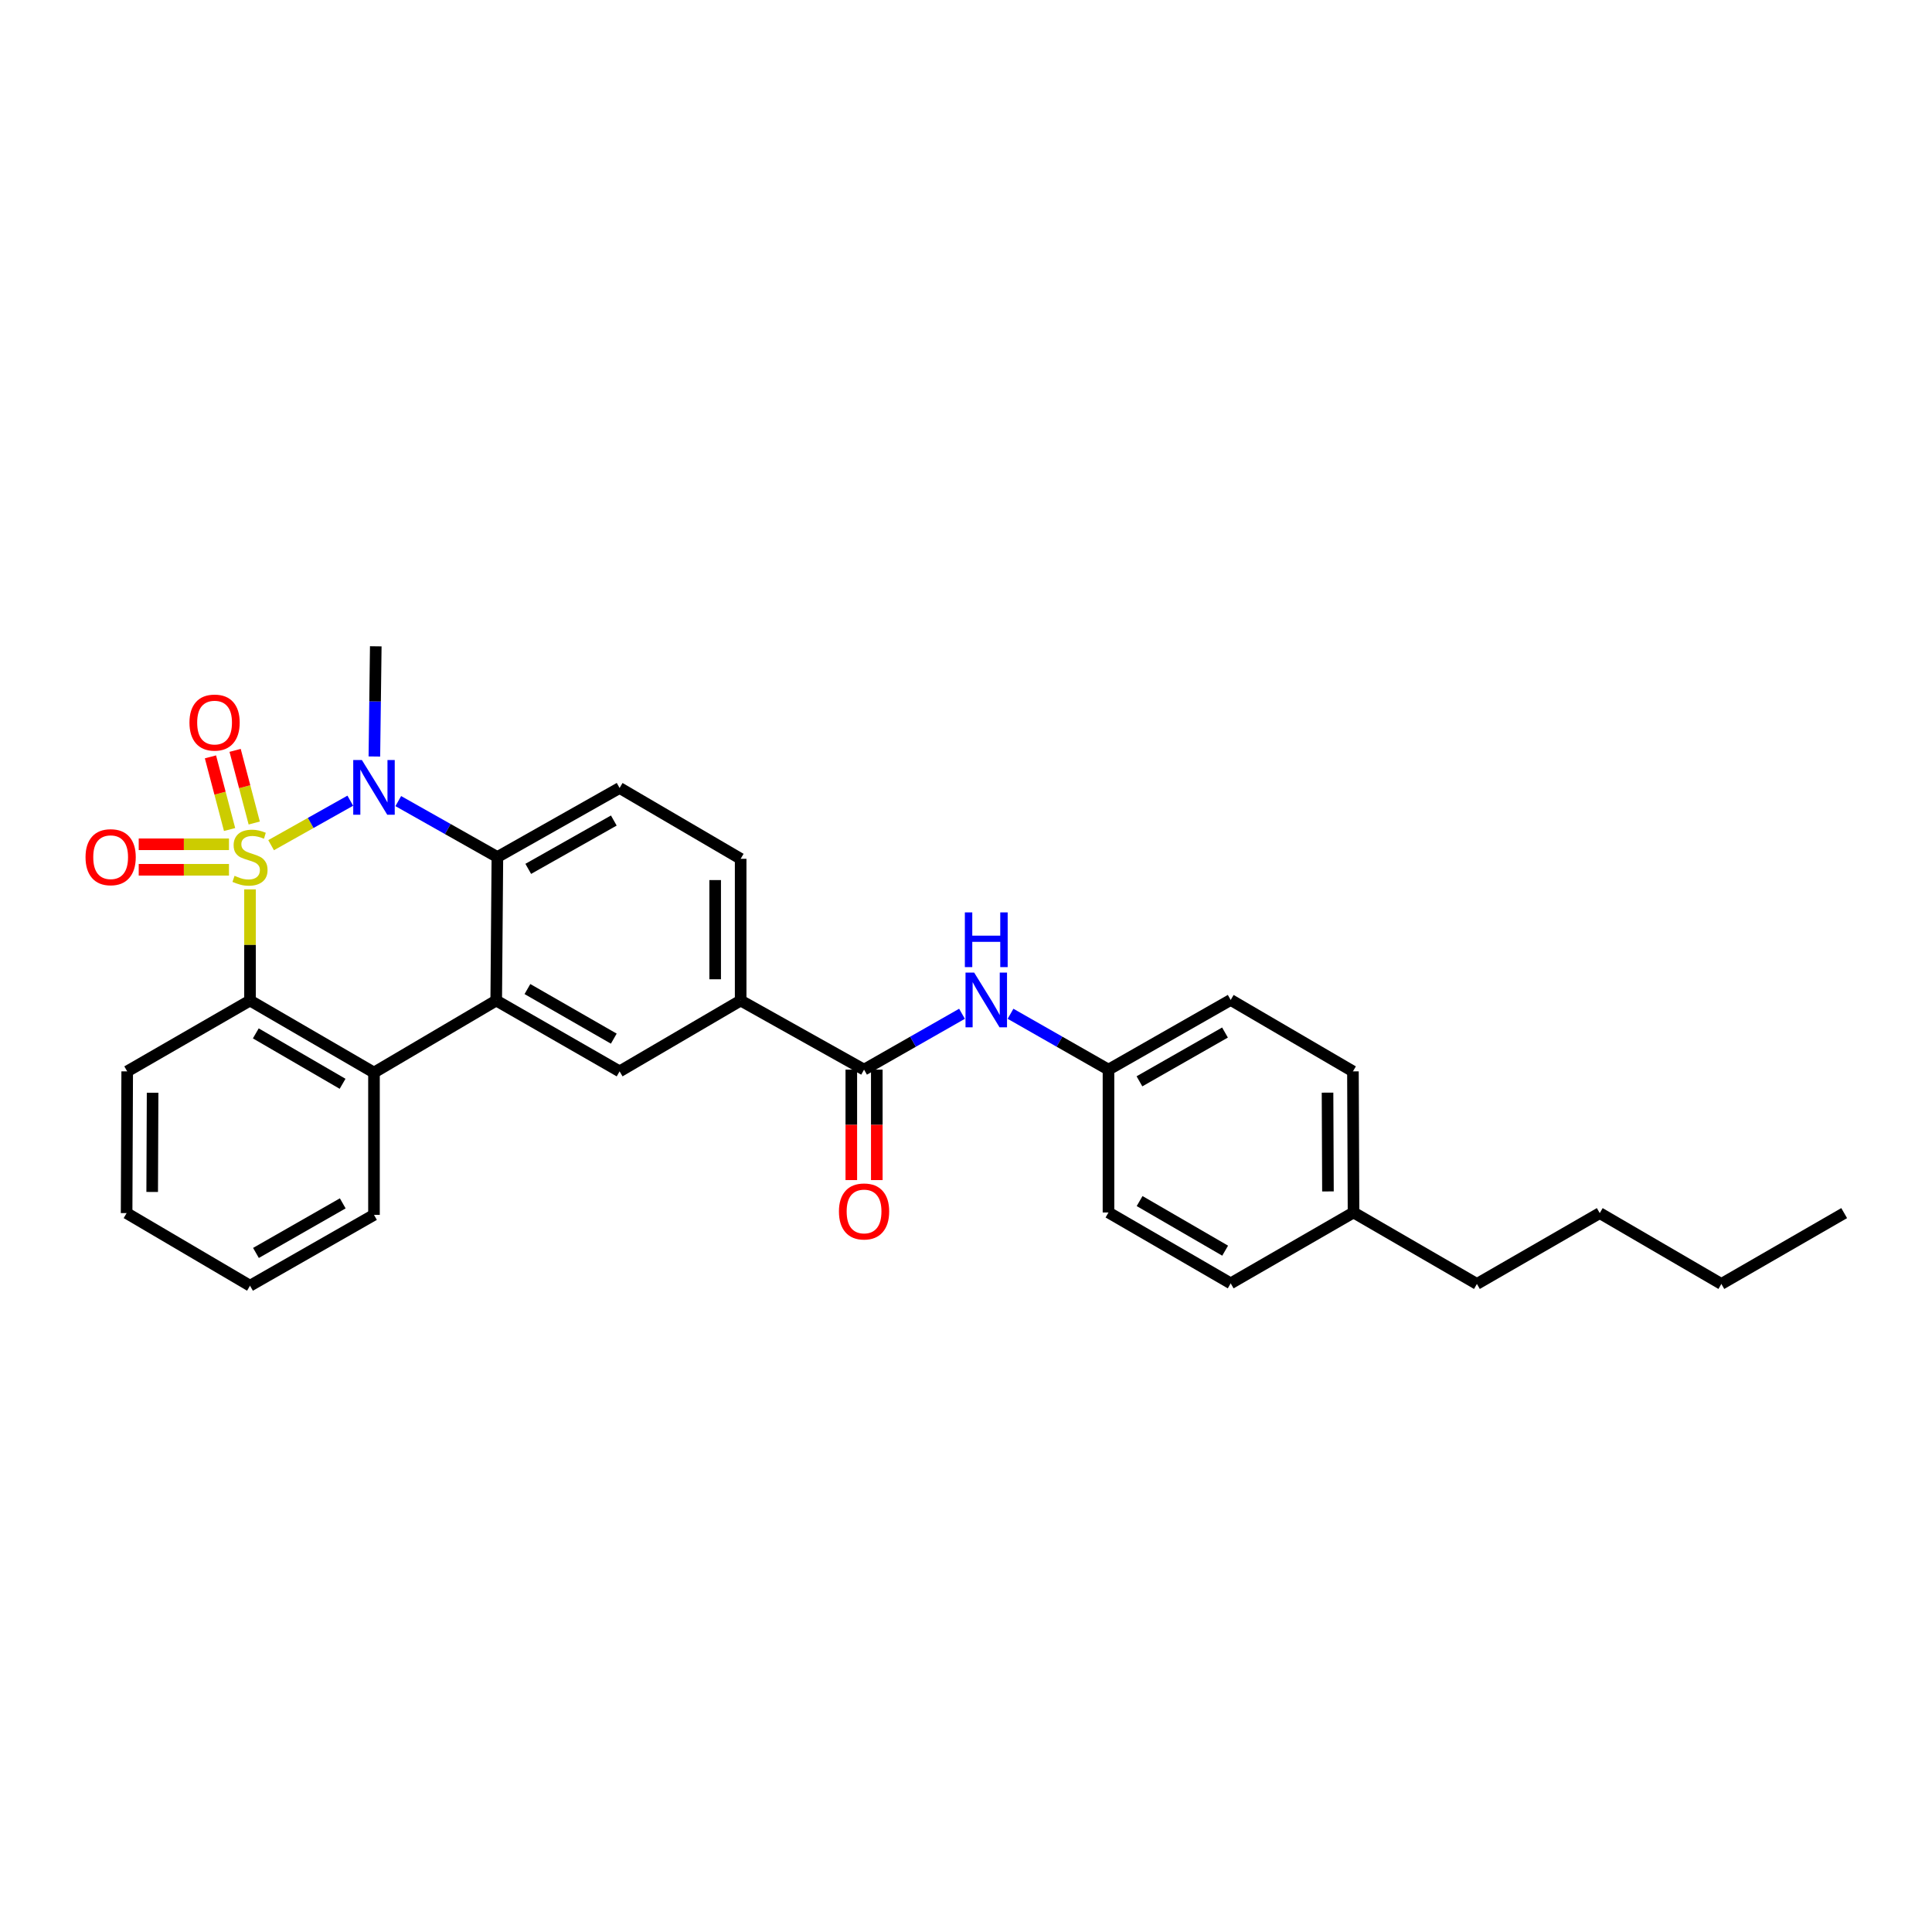 <?xml version='1.0' encoding='iso-8859-1'?>
<svg version='1.1' baseProfile='full'
              xmlns='http://www.w3.org/2000/svg'
                      xmlns:rdkit='http://www.rdkit.org/xml'
                      xmlns:xlink='http://www.w3.org/1999/xlink'
                  xml:space='preserve'
width='1000px' height='1000px' viewBox='0 0 1000 1000'>
<!-- END OF HEADER -->
<rect style='opacity:1.0;fill:#FFFFFF;stroke:none' width='1000' height='1000' x='0' y='0'> </rect>
<path class='bond-0' d='M 140.323,437.464 L 160.815,425.952' style='fill:none;fill-rule:evenodd;stroke:#CCCC00;stroke-width:6px;stroke-linecap:butt;stroke-linejoin:miter;stroke-opacity:1' />
<path class='bond-0' d='M 160.815,425.952 L 181.307,414.441' style='fill:none;fill-rule:evenodd;stroke:#0000FF;stroke-width:6px;stroke-linecap:butt;stroke-linejoin:miter;stroke-opacity:1' />
<path class='bond-1' d='M 129.403,460.335 L 129.403,489.106' style='fill:none;fill-rule:evenodd;stroke:#CCCC00;stroke-width:6px;stroke-linecap:butt;stroke-linejoin:miter;stroke-opacity:1' />
<path class='bond-1' d='M 129.403,489.106 L 129.403,517.877' style='fill:none;fill-rule:evenodd;stroke:#000000;stroke-width:6px;stroke-linecap:butt;stroke-linejoin:miter;stroke-opacity:1' />
<path class='bond-7' d='M 131.591,425.997 L 126.643,407.195' style='fill:none;fill-rule:evenodd;stroke:#CCCC00;stroke-width:6px;stroke-linecap:butt;stroke-linejoin:miter;stroke-opacity:1' />
<path class='bond-7' d='M 126.643,407.195 L 121.694,388.392' style='fill:none;fill-rule:evenodd;stroke:#FF0000;stroke-width:6px;stroke-linecap:butt;stroke-linejoin:miter;stroke-opacity:1' />
<path class='bond-7' d='M 118.833,429.356 L 113.884,410.553' style='fill:none;fill-rule:evenodd;stroke:#CCCC00;stroke-width:6px;stroke-linecap:butt;stroke-linejoin:miter;stroke-opacity:1' />
<path class='bond-7' d='M 113.884,410.553 L 108.935,391.75' style='fill:none;fill-rule:evenodd;stroke:#FF0000;stroke-width:6px;stroke-linecap:butt;stroke-linejoin:miter;stroke-opacity:1' />
<path class='bond-8' d='M 118.519,437.001 L 95.161,437.001' style='fill:none;fill-rule:evenodd;stroke:#CCCC00;stroke-width:6px;stroke-linecap:butt;stroke-linejoin:miter;stroke-opacity:1' />
<path class='bond-8' d='M 95.161,437.001 L 71.802,437.001' style='fill:none;fill-rule:evenodd;stroke:#FF0000;stroke-width:6px;stroke-linecap:butt;stroke-linejoin:miter;stroke-opacity:1' />
<path class='bond-8' d='M 118.519,450.195 L 95.161,450.195' style='fill:none;fill-rule:evenodd;stroke:#CCCC00;stroke-width:6px;stroke-linecap:butt;stroke-linejoin:miter;stroke-opacity:1' />
<path class='bond-8' d='M 95.161,450.195 L 71.802,450.195' style='fill:none;fill-rule:evenodd;stroke:#FF0000;stroke-width:6px;stroke-linecap:butt;stroke-linejoin:miter;stroke-opacity:1' />
<path class='bond-3' d='M 206.148,414.647 L 231.797,429.122' style='fill:none;fill-rule:evenodd;stroke:#0000FF;stroke-width:6px;stroke-linecap:butt;stroke-linejoin:miter;stroke-opacity:1' />
<path class='bond-3' d='M 231.797,429.122 L 257.445,443.598' style='fill:none;fill-rule:evenodd;stroke:#000000;stroke-width:6px;stroke-linecap:butt;stroke-linejoin:miter;stroke-opacity:1' />
<path class='bond-15' d='M 193.776,391.564 L 194.137,363.044' style='fill:none;fill-rule:evenodd;stroke:#0000FF;stroke-width:6px;stroke-linecap:butt;stroke-linejoin:miter;stroke-opacity:1' />
<path class='bond-15' d='M 194.137,363.044 L 194.498,334.524' style='fill:none;fill-rule:evenodd;stroke:#000000;stroke-width:6px;stroke-linecap:butt;stroke-linejoin:miter;stroke-opacity:1' />
<path class='bond-4' d='M 129.403,517.877 L 193.574,555.156' style='fill:none;fill-rule:evenodd;stroke:#000000;stroke-width:6px;stroke-linecap:butt;stroke-linejoin:miter;stroke-opacity:1' />
<path class='bond-4' d='M 132.401,534.877 L 177.321,560.972' style='fill:none;fill-rule:evenodd;stroke:#000000;stroke-width:6px;stroke-linecap:butt;stroke-linejoin:miter;stroke-opacity:1' />
<path class='bond-16' d='M 129.403,517.877 L 65.839,554.54' style='fill:none;fill-rule:evenodd;stroke:#000000;stroke-width:6px;stroke-linecap:butt;stroke-linejoin:miter;stroke-opacity:1' />
<path class='bond-2' d='M 256.844,517.877 L 193.574,555.156' style='fill:none;fill-rule:evenodd;stroke:#000000;stroke-width:6px;stroke-linecap:butt;stroke-linejoin:miter;stroke-opacity:1' />
<path class='bond-6' d='M 256.844,517.877 L 320.708,554.54' style='fill:none;fill-rule:evenodd;stroke:#000000;stroke-width:6px;stroke-linecap:butt;stroke-linejoin:miter;stroke-opacity:1' />
<path class='bond-6' d='M 272.993,511.935 L 317.697,537.599' style='fill:none;fill-rule:evenodd;stroke:#000000;stroke-width:6px;stroke-linecap:butt;stroke-linejoin:miter;stroke-opacity:1' />
<path class='bond-29' d='M 256.844,517.877 L 257.445,443.598' style='fill:none;fill-rule:evenodd;stroke:#000000;stroke-width:6px;stroke-linecap:butt;stroke-linejoin:miter;stroke-opacity:1' />
<path class='bond-11' d='M 257.445,443.598 L 320.708,407.858' style='fill:none;fill-rule:evenodd;stroke:#000000;stroke-width:6px;stroke-linecap:butt;stroke-linejoin:miter;stroke-opacity:1' />
<path class='bond-11' d='M 273.424,449.724 L 317.708,424.706' style='fill:none;fill-rule:evenodd;stroke:#000000;stroke-width:6px;stroke-linecap:butt;stroke-linejoin:miter;stroke-opacity:1' />
<path class='bond-20' d='M 193.574,555.156 L 193.574,628.812' style='fill:none;fill-rule:evenodd;stroke:#000000;stroke-width:6px;stroke-linecap:butt;stroke-linejoin:miter;stroke-opacity:1' />
<path class='bond-5' d='M 447.234,553.639 L 383.363,517.877' style='fill:none;fill-rule:evenodd;stroke:#000000;stroke-width:6px;stroke-linecap:butt;stroke-linejoin:miter;stroke-opacity:1' />
<path class='bond-10' d='M 447.234,553.639 L 472.581,539.185' style='fill:none;fill-rule:evenodd;stroke:#000000;stroke-width:6px;stroke-linecap:butt;stroke-linejoin:miter;stroke-opacity:1' />
<path class='bond-10' d='M 472.581,539.185 L 497.929,524.732' style='fill:none;fill-rule:evenodd;stroke:#0000FF;stroke-width:6px;stroke-linecap:butt;stroke-linejoin:miter;stroke-opacity:1' />
<path class='bond-12' d='M 440.637,553.639 L 440.637,582.226' style='fill:none;fill-rule:evenodd;stroke:#000000;stroke-width:6px;stroke-linecap:butt;stroke-linejoin:miter;stroke-opacity:1' />
<path class='bond-12' d='M 440.637,582.226 L 440.637,610.812' style='fill:none;fill-rule:evenodd;stroke:#FF0000;stroke-width:6px;stroke-linecap:butt;stroke-linejoin:miter;stroke-opacity:1' />
<path class='bond-12' d='M 453.83,553.639 L 453.83,582.226' style='fill:none;fill-rule:evenodd;stroke:#000000;stroke-width:6px;stroke-linecap:butt;stroke-linejoin:miter;stroke-opacity:1' />
<path class='bond-12' d='M 453.83,582.226 L 453.83,610.812' style='fill:none;fill-rule:evenodd;stroke:#FF0000;stroke-width:6px;stroke-linecap:butt;stroke-linejoin:miter;stroke-opacity:1' />
<path class='bond-9' d='M 320.708,554.54 L 383.363,517.877' style='fill:none;fill-rule:evenodd;stroke:#000000;stroke-width:6px;stroke-linecap:butt;stroke-linejoin:miter;stroke-opacity:1' />
<path class='bond-31' d='M 383.363,517.877 L 383.363,444.521' style='fill:none;fill-rule:evenodd;stroke:#000000;stroke-width:6px;stroke-linecap:butt;stroke-linejoin:miter;stroke-opacity:1' />
<path class='bond-31' d='M 370.169,506.874 L 370.169,455.525' style='fill:none;fill-rule:evenodd;stroke:#000000;stroke-width:6px;stroke-linecap:butt;stroke-linejoin:miter;stroke-opacity:1' />
<path class='bond-14' d='M 523.05,524.731 L 548.401,539.185' style='fill:none;fill-rule:evenodd;stroke:#0000FF;stroke-width:6px;stroke-linecap:butt;stroke-linejoin:miter;stroke-opacity:1' />
<path class='bond-14' d='M 548.401,539.185 L 573.752,553.639' style='fill:none;fill-rule:evenodd;stroke:#000000;stroke-width:6px;stroke-linecap:butt;stroke-linejoin:miter;stroke-opacity:1' />
<path class='bond-13' d='M 320.708,407.858 L 383.363,444.521' style='fill:none;fill-rule:evenodd;stroke:#000000;stroke-width:6px;stroke-linecap:butt;stroke-linejoin:miter;stroke-opacity:1' />
<path class='bond-18' d='M 573.752,553.639 L 573.752,627.581' style='fill:none;fill-rule:evenodd;stroke:#000000;stroke-width:6px;stroke-linecap:butt;stroke-linejoin:miter;stroke-opacity:1' />
<path class='bond-19' d='M 573.752,553.639 L 637.007,517.569' style='fill:none;fill-rule:evenodd;stroke:#000000;stroke-width:6px;stroke-linecap:butt;stroke-linejoin:miter;stroke-opacity:1' />
<path class='bond-19' d='M 589.776,559.69 L 634.054,534.441' style='fill:none;fill-rule:evenodd;stroke:#000000;stroke-width:6px;stroke-linecap:butt;stroke-linejoin:miter;stroke-opacity:1' />
<path class='bond-26' d='M 65.839,554.54 L 65.531,627.904' style='fill:none;fill-rule:evenodd;stroke:#000000;stroke-width:6px;stroke-linecap:butt;stroke-linejoin:miter;stroke-opacity:1' />
<path class='bond-26' d='M 78.986,565.6 L 78.771,616.954' style='fill:none;fill-rule:evenodd;stroke:#000000;stroke-width:6px;stroke-linecap:butt;stroke-linejoin:miter;stroke-opacity:1' />
<path class='bond-17' d='M 700.585,627.581 L 700.278,554.54' style='fill:none;fill-rule:evenodd;stroke:#000000;stroke-width:6px;stroke-linecap:butt;stroke-linejoin:miter;stroke-opacity:1' />
<path class='bond-17' d='M 687.346,616.681 L 687.13,565.552' style='fill:none;fill-rule:evenodd;stroke:#000000;stroke-width:6px;stroke-linecap:butt;stroke-linejoin:miter;stroke-opacity:1' />
<path class='bond-23' d='M 700.585,627.581 L 764.449,664.567' style='fill:none;fill-rule:evenodd;stroke:#000000;stroke-width:6px;stroke-linecap:butt;stroke-linejoin:miter;stroke-opacity:1' />
<path class='bond-32' d='M 700.585,627.581 L 637.007,664.259' style='fill:none;fill-rule:evenodd;stroke:#000000;stroke-width:6px;stroke-linecap:butt;stroke-linejoin:miter;stroke-opacity:1' />
<path class='bond-22' d='M 573.752,627.581 L 637.007,664.259' style='fill:none;fill-rule:evenodd;stroke:#000000;stroke-width:6px;stroke-linecap:butt;stroke-linejoin:miter;stroke-opacity:1' />
<path class='bond-22' d='M 589.858,621.669 L 634.137,647.344' style='fill:none;fill-rule:evenodd;stroke:#000000;stroke-width:6px;stroke-linecap:butt;stroke-linejoin:miter;stroke-opacity:1' />
<path class='bond-21' d='M 637.007,517.569 L 700.278,554.54' style='fill:none;fill-rule:evenodd;stroke:#000000;stroke-width:6px;stroke-linecap:butt;stroke-linejoin:miter;stroke-opacity:1' />
<path class='bond-30' d='M 193.574,628.812 L 129.403,665.476' style='fill:none;fill-rule:evenodd;stroke:#000000;stroke-width:6px;stroke-linecap:butt;stroke-linejoin:miter;stroke-opacity:1' />
<path class='bond-30' d='M 177.403,622.856 L 132.483,648.521' style='fill:none;fill-rule:evenodd;stroke:#000000;stroke-width:6px;stroke-linecap:butt;stroke-linejoin:miter;stroke-opacity:1' />
<path class='bond-24' d='M 764.449,664.567 L 828.027,627.904' style='fill:none;fill-rule:evenodd;stroke:#000000;stroke-width:6px;stroke-linecap:butt;stroke-linejoin:miter;stroke-opacity:1' />
<path class='bond-25' d='M 828.027,627.904 L 890.975,664.567' style='fill:none;fill-rule:evenodd;stroke:#000000;stroke-width:6px;stroke-linecap:butt;stroke-linejoin:miter;stroke-opacity:1' />
<path class='bond-28' d='M 890.975,664.567 L 954.545,627.904' style='fill:none;fill-rule:evenodd;stroke:#000000;stroke-width:6px;stroke-linecap:butt;stroke-linejoin:miter;stroke-opacity:1' />
<path class='bond-27' d='M 65.531,627.904 L 129.403,665.476' style='fill:none;fill-rule:evenodd;stroke:#000000;stroke-width:6px;stroke-linecap:butt;stroke-linejoin:miter;stroke-opacity:1' />
<path  class='atom-0' d='M 121.403 453.318
Q 121.723 453.438, 123.043 453.998
Q 124.363 454.558, 125.803 454.918
Q 127.283 455.238, 128.723 455.238
Q 131.403 455.238, 132.963 453.958
Q 134.523 452.638, 134.523 450.358
Q 134.523 448.798, 133.723 447.838
Q 132.963 446.878, 131.763 446.358
Q 130.563 445.838, 128.563 445.238
Q 126.043 444.478, 124.523 443.758
Q 123.043 443.038, 121.963 441.518
Q 120.923 439.998, 120.923 437.438
Q 120.923 433.878, 123.323 431.678
Q 125.763 429.478, 130.563 429.478
Q 133.843 429.478, 137.563 431.038
L 136.643 434.118
Q 133.243 432.718, 130.683 432.718
Q 127.923 432.718, 126.403 433.878
Q 124.883 434.998, 124.923 436.958
Q 124.923 438.478, 125.683 439.398
Q 126.483 440.318, 127.603 440.838
Q 128.763 441.358, 130.683 441.958
Q 133.243 442.758, 134.763 443.558
Q 136.283 444.358, 137.363 445.998
Q 138.483 447.598, 138.483 450.358
Q 138.483 454.278, 135.843 456.398
Q 133.243 458.478, 128.883 458.478
Q 126.363 458.478, 124.443 457.918
Q 122.563 457.398, 120.323 456.478
L 121.403 453.318
' fill='#CCCC00'/>
<path  class='atom-1' d='M 187.314 393.39
L 196.594 408.39
Q 197.514 409.87, 198.994 412.55
Q 200.474 415.23, 200.554 415.39
L 200.554 393.39
L 204.314 393.39
L 204.314 421.71
L 200.434 421.71
L 190.474 405.31
Q 189.314 403.39, 188.074 401.19
Q 186.874 398.99, 186.514 398.31
L 186.514 421.71
L 182.834 421.71
L 182.834 393.39
L 187.314 393.39
' fill='#0000FF'/>
<path  class='atom-8' d='M 98.064 374.002
Q 98.064 367.202, 101.424 363.402
Q 104.784 359.602, 111.064 359.602
Q 117.344 359.602, 120.704 363.402
Q 124.064 367.202, 124.064 374.002
Q 124.064 380.882, 120.664 384.802
Q 117.264 388.682, 111.064 388.682
Q 104.824 388.682, 101.424 384.802
Q 98.064 380.922, 98.064 374.002
M 111.064 385.482
Q 115.384 385.482, 117.704 382.602
Q 120.064 379.682, 120.064 374.002
Q 120.064 368.442, 117.704 365.642
Q 115.384 362.802, 111.064 362.802
Q 106.744 362.802, 104.384 365.602
Q 102.064 368.402, 102.064 374.002
Q 102.064 379.722, 104.384 382.602
Q 106.744 385.482, 111.064 385.482
' fill='#FF0000'/>
<path  class='atom-9' d='M 44.271 443.678
Q 44.271 436.878, 47.631 433.078
Q 50.991 429.278, 57.271 429.278
Q 63.551 429.278, 66.911 433.078
Q 70.271 436.878, 70.271 443.678
Q 70.271 450.558, 66.871 454.478
Q 63.471 458.358, 57.271 458.358
Q 51.031 458.358, 47.631 454.478
Q 44.271 450.598, 44.271 443.678
M 57.271 455.158
Q 61.591 455.158, 63.911 452.278
Q 66.271 449.358, 66.271 443.678
Q 66.271 438.118, 63.911 435.318
Q 61.591 432.478, 57.271 432.478
Q 52.951 432.478, 50.591 435.278
Q 48.271 438.078, 48.271 443.678
Q 48.271 449.398, 50.591 452.278
Q 52.951 455.158, 57.271 455.158
' fill='#FF0000'/>
<path  class='atom-11' d='M 504.229 503.409
L 513.509 518.409
Q 514.429 519.889, 515.909 522.569
Q 517.389 525.249, 517.469 525.409
L 517.469 503.409
L 521.229 503.409
L 521.229 531.729
L 517.349 531.729
L 507.389 515.329
Q 506.229 513.409, 504.989 511.209
Q 503.789 509.009, 503.429 508.329
L 503.429 531.729
L 499.749 531.729
L 499.749 503.409
L 504.229 503.409
' fill='#0000FF'/>
<path  class='atom-11' d='M 499.409 472.257
L 503.249 472.257
L 503.249 484.297
L 517.729 484.297
L 517.729 472.257
L 521.569 472.257
L 521.569 500.577
L 517.729 500.577
L 517.729 487.497
L 503.249 487.497
L 503.249 500.577
L 499.409 500.577
L 499.409 472.257
' fill='#0000FF'/>
<path  class='atom-13' d='M 434.234 627.045
Q 434.234 620.245, 437.594 616.445
Q 440.954 612.645, 447.234 612.645
Q 453.514 612.645, 456.874 616.445
Q 460.234 620.245, 460.234 627.045
Q 460.234 633.925, 456.834 637.845
Q 453.434 641.725, 447.234 641.725
Q 440.994 641.725, 437.594 637.845
Q 434.234 633.965, 434.234 627.045
M 447.234 638.525
Q 451.554 638.525, 453.874 635.645
Q 456.234 632.725, 456.234 627.045
Q 456.234 621.485, 453.874 618.685
Q 451.554 615.845, 447.234 615.845
Q 442.914 615.845, 440.554 618.645
Q 438.234 621.445, 438.234 627.045
Q 438.234 632.765, 440.554 635.645
Q 442.914 638.525, 447.234 638.525
' fill='#FF0000'/>
</svg>
